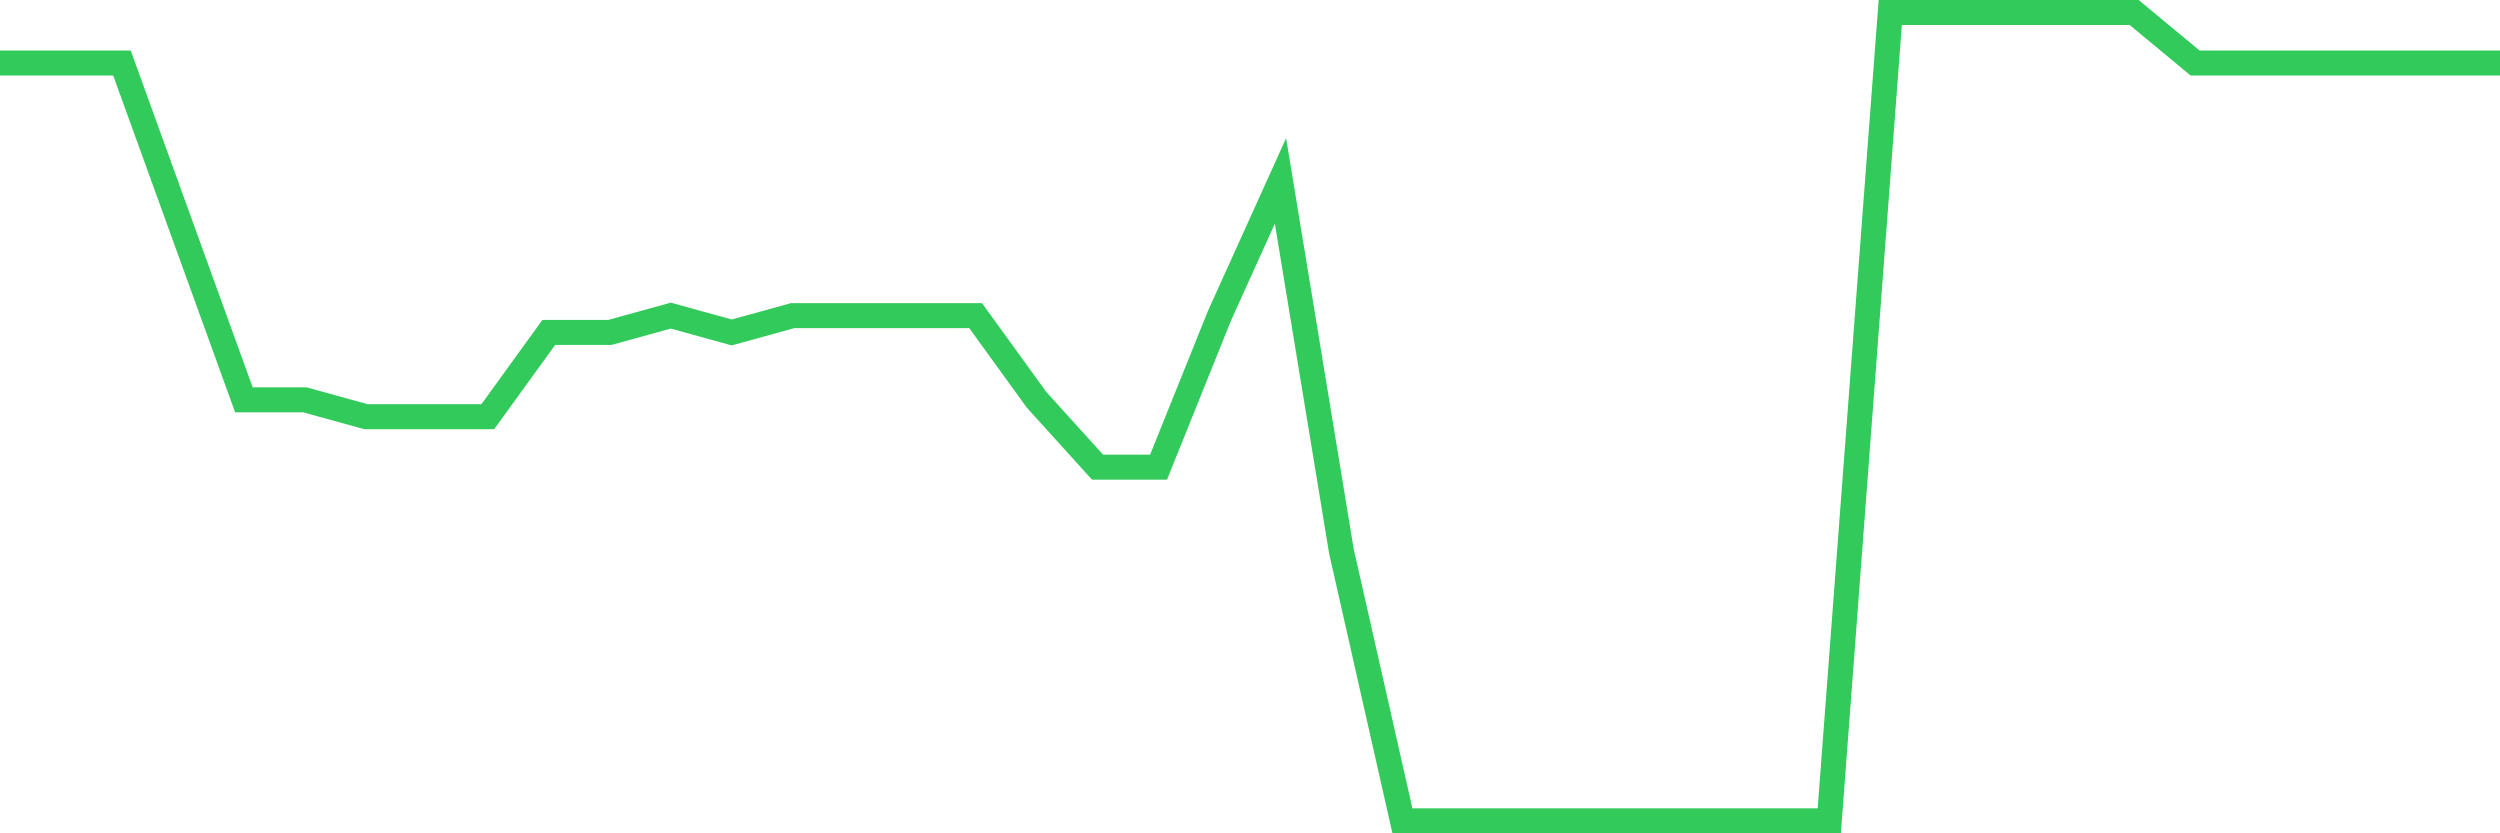 <svg
  xmlns="http://www.w3.org/2000/svg"
  xmlns:xlink="http://www.w3.org/1999/xlink"
  width="120"
  height="40"
  viewBox="0 0 120 40"
  preserveAspectRatio="none"
>
  <polyline
    points="0,3.025 2.927,3.025 5.854,3.025 8.78,11.108 11.707,19.192 14.634,19.192 17.561,20 20.488,20 23.415,20 26.341,15.958 29.268,15.958 32.195,15.15 35.122,15.958 38.049,15.15 40.976,15.15 43.902,15.15 46.829,15.15 49.756,19.192 52.683,22.425 55.61,22.425 58.537,15.15 61.463,8.683 64.39,26.467 67.317,39.4 70.244,39.4 73.171,39.4 76.098,39.4 79.024,39.4 81.951,39.4 84.878,39.4 87.805,39.4 90.732,0.6 93.659,0.6 96.585,0.6 99.512,0.6 102.439,0.6 105.366,3.025 108.293,3.025 111.22,3.025 114.146,3.025 117.073,3.025 120,3.025"
    fill="none"
    stroke="#32ca5b"
    stroke-width="1.2"
  >
  </polyline>
</svg>